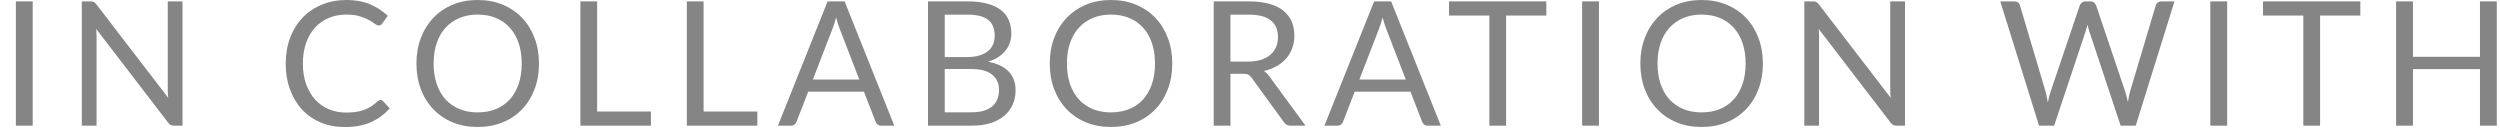 <svg xmlns="http://www.w3.org/2000/svg" width="113" height="6" viewBox="0 0 113 6" fill="none"><g opacity="0.6"><path d="M1.478 5.68H0.717V0.063H1.478V5.68Z" fill="#333333"></path><path d="M8.249 0.063V5.68H7.869C7.809 5.68 7.758 5.669 7.716 5.648C7.677 5.627 7.638 5.592 7.599 5.543L4.349 1.309C4.354 1.375 4.358 1.439 4.361 1.501C4.364 1.564 4.365 1.623 4.365 1.678V5.68H3.698V0.063H4.09C4.124 0.063 4.153 0.065 4.177 0.071C4.2 0.073 4.221 0.08 4.239 0.09C4.258 0.098 4.276 0.111 4.294 0.129C4.313 0.145 4.332 0.166 4.353 0.192L7.603 4.421C7.597 4.354 7.592 4.288 7.587 4.226C7.584 4.16 7.583 4.099 7.583 4.041V0.063H8.249Z" fill="#333333"></path><path d="M17.202 4.519C17.244 4.519 17.281 4.536 17.312 4.57L17.614 4.896C17.384 5.162 17.104 5.37 16.775 5.519C16.448 5.668 16.052 5.742 15.587 5.742C15.185 5.742 14.819 5.673 14.49 5.535C14.161 5.394 13.88 5.198 13.647 4.947C13.415 4.693 13.234 4.39 13.106 4.037C12.978 3.685 12.914 3.297 12.914 2.873C12.914 2.45 12.981 2.062 13.114 1.709C13.247 1.356 13.434 1.053 13.675 0.8C13.918 0.546 14.208 0.35 14.545 0.212C14.882 0.071 15.254 0 15.662 0C16.062 0 16.414 0.064 16.72 0.192C17.026 0.32 17.295 0.494 17.528 0.713L17.277 1.062C17.261 1.088 17.24 1.111 17.214 1.129C17.191 1.145 17.158 1.152 17.116 1.152C17.069 1.152 17.012 1.128 16.944 1.078C16.876 1.026 16.787 0.968 16.677 0.905C16.567 0.843 16.43 0.787 16.265 0.737C16.101 0.685 15.898 0.659 15.658 0.659C15.368 0.659 15.103 0.709 14.862 0.811C14.622 0.911 14.414 1.056 14.239 1.246C14.066 1.437 13.932 1.67 13.835 1.944C13.739 2.219 13.69 2.528 13.69 2.873C13.69 3.223 13.74 3.536 13.839 3.81C13.941 4.084 14.078 4.317 14.251 4.508C14.426 4.696 14.631 4.84 14.866 4.939C15.104 5.038 15.36 5.088 15.634 5.088C15.802 5.088 15.952 5.079 16.085 5.06C16.221 5.04 16.345 5.008 16.457 4.966C16.573 4.925 16.678 4.872 16.775 4.81C16.874 4.744 16.972 4.667 17.069 4.578C17.113 4.539 17.158 4.519 17.202 4.519Z" fill="#333333"></path><path d="M24.362 2.873C24.362 3.294 24.296 3.681 24.162 4.033C24.029 4.384 23.841 4.685 23.598 4.939C23.355 5.192 23.062 5.39 22.72 5.531C22.38 5.669 22.004 5.739 21.591 5.739C21.178 5.739 20.802 5.669 20.462 5.531C20.122 5.39 19.831 5.192 19.588 4.939C19.345 4.685 19.157 4.384 19.023 4.033C18.89 3.681 18.823 3.294 18.823 2.873C18.823 2.452 18.89 2.067 19.023 1.717C19.157 1.364 19.345 1.061 19.588 0.807C19.831 0.551 20.122 0.353 20.462 0.212C20.802 0.071 21.178 0 21.591 0C22.004 0 22.38 0.071 22.72 0.212C23.062 0.353 23.355 0.551 23.598 0.807C23.841 1.061 24.029 1.364 24.162 1.717C24.296 2.067 24.362 2.452 24.362 2.873ZM23.582 2.873C23.582 2.528 23.535 2.219 23.441 1.944C23.347 1.67 23.214 1.439 23.041 1.25C22.869 1.06 22.66 0.913 22.414 0.811C22.168 0.709 21.894 0.659 21.591 0.659C21.29 0.659 21.017 0.709 20.772 0.811C20.526 0.913 20.316 1.06 20.14 1.25C19.968 1.439 19.835 1.67 19.741 1.944C19.647 2.219 19.6 2.528 19.6 2.873C19.6 3.218 19.647 3.528 19.741 3.802C19.835 4.074 19.968 4.305 20.14 4.496C20.316 4.684 20.526 4.829 20.772 4.931C21.017 5.03 21.29 5.08 21.591 5.08C21.894 5.08 22.168 5.03 22.414 4.931C22.66 4.829 22.869 4.684 23.041 4.496C23.214 4.305 23.347 4.074 23.441 3.802C23.535 3.528 23.582 3.218 23.582 2.873Z" fill="#333333"></path><path d="M29.421 5.041V5.68H26.234V0.063H26.991V5.041H29.421Z" fill="#333333"></path><path d="M34.232 5.041V5.68H31.045V0.063H31.802V5.041H34.232Z" fill="#333333"></path><path d="M38.839 3.594L37.957 1.309C37.931 1.241 37.903 1.163 37.874 1.074C37.846 0.983 37.818 0.886 37.792 0.784C37.737 0.996 37.681 1.172 37.624 1.313L36.742 3.594H38.839ZM40.422 5.68H39.834C39.767 5.68 39.712 5.663 39.67 5.629C39.628 5.595 39.597 5.552 39.576 5.499L39.05 4.143H36.53L36.005 5.499C35.989 5.546 35.959 5.588 35.915 5.625C35.87 5.661 35.815 5.68 35.75 5.68H35.162L37.408 0.063H38.176L40.422 5.68Z" fill="#333333"></path><path d="M43.917 5.076C44.134 5.076 44.321 5.051 44.477 5.002C44.634 4.952 44.762 4.883 44.862 4.794C44.964 4.702 45.038 4.595 45.085 4.472C45.132 4.347 45.156 4.21 45.156 4.061C45.156 3.771 45.052 3.542 44.846 3.375C44.639 3.205 44.33 3.12 43.917 3.12H42.702V5.076H43.917ZM42.702 0.662V2.579H43.705C43.919 2.579 44.105 2.556 44.262 2.509C44.421 2.462 44.552 2.396 44.654 2.313C44.758 2.229 44.835 2.128 44.885 2.011C44.935 1.891 44.96 1.76 44.96 1.619C44.96 1.287 44.86 1.045 44.662 0.894C44.463 0.74 44.155 0.662 43.737 0.662H42.702ZM43.737 0.063C44.081 0.063 44.378 0.097 44.626 0.165C44.877 0.233 45.082 0.329 45.242 0.455C45.404 0.58 45.523 0.734 45.599 0.917C45.674 1.098 45.712 1.301 45.712 1.529C45.712 1.667 45.69 1.8 45.645 1.929C45.604 2.054 45.54 2.172 45.453 2.281C45.367 2.391 45.258 2.49 45.124 2.579C44.993 2.665 44.839 2.736 44.662 2.791C45.075 2.869 45.384 3.017 45.591 3.234C45.8 3.448 45.904 3.73 45.904 4.08C45.904 4.318 45.86 4.535 45.771 4.731C45.685 4.927 45.557 5.096 45.387 5.237C45.22 5.378 45.013 5.488 44.767 5.566C44.522 5.642 44.242 5.68 43.929 5.68H41.945V0.063H43.737Z" fill="#333333"></path><path d="M52.987 2.873C52.987 3.294 52.92 3.681 52.787 4.033C52.654 4.384 52.466 4.685 52.223 4.939C51.98 5.192 51.687 5.39 51.345 5.531C51.005 5.669 50.629 5.739 50.216 5.739C49.803 5.739 49.427 5.669 49.087 5.531C48.747 5.39 48.456 5.192 48.213 4.939C47.97 4.685 47.782 4.384 47.648 4.033C47.515 3.681 47.449 3.294 47.449 2.873C47.449 2.452 47.515 2.067 47.648 1.717C47.782 1.364 47.97 1.061 48.213 0.807C48.456 0.551 48.747 0.353 49.087 0.212C49.427 0.071 49.803 0 50.216 0C50.629 0 51.005 0.071 51.345 0.212C51.687 0.353 51.98 0.551 52.223 0.807C52.466 1.061 52.654 1.364 52.787 1.717C52.92 2.067 52.987 2.452 52.987 2.873ZM52.207 2.873C52.207 2.528 52.16 2.219 52.066 1.944C51.972 1.67 51.839 1.439 51.666 1.25C51.494 1.06 51.285 0.913 51.039 0.811C50.793 0.709 50.519 0.659 50.216 0.659C49.915 0.659 49.642 0.709 49.397 0.811C49.151 0.913 48.941 1.06 48.766 1.25C48.593 1.439 48.46 1.67 48.366 1.944C48.272 2.219 48.225 2.528 48.225 2.873C48.225 3.218 48.272 3.528 48.366 3.802C48.46 4.074 48.593 4.305 48.766 4.496C48.941 4.684 49.151 4.829 49.397 4.931C49.642 5.03 49.915 5.08 50.216 5.08C50.519 5.08 50.793 5.03 51.039 4.931C51.285 4.829 51.494 4.684 51.666 4.496C51.839 4.305 51.972 4.074 52.066 3.802C52.16 3.528 52.207 3.218 52.207 2.873Z" fill="#333333"></path><path d="M56.415 2.783C56.635 2.783 56.828 2.757 56.995 2.705C57.165 2.65 57.306 2.574 57.419 2.477C57.534 2.378 57.62 2.26 57.677 2.125C57.735 1.989 57.764 1.838 57.764 1.674C57.764 1.339 57.654 1.087 57.434 0.917C57.215 0.747 56.886 0.662 56.447 0.662H55.616V2.783H56.415ZM59.01 5.68H58.336C58.197 5.68 58.096 5.626 58.03 5.519L56.572 3.512C56.528 3.449 56.479 3.405 56.427 3.379C56.377 3.35 56.299 3.336 56.192 3.336H55.616V5.68H54.859V0.063H56.447C56.802 0.063 57.109 0.099 57.368 0.172C57.626 0.243 57.839 0.346 58.007 0.482C58.176 0.618 58.302 0.783 58.383 0.976C58.464 1.167 58.504 1.381 58.504 1.619C58.504 1.817 58.473 2.003 58.41 2.175C58.348 2.348 58.256 2.503 58.136 2.642C58.018 2.778 57.873 2.894 57.701 2.991C57.531 3.087 57.338 3.161 57.121 3.21C57.217 3.265 57.301 3.345 57.372 3.449L59.01 5.68Z" fill="#333333"></path><path d="M63.541 3.594L62.659 1.309C62.633 1.241 62.605 1.163 62.577 1.074C62.548 0.983 62.52 0.886 62.494 0.784C62.44 0.996 62.383 1.172 62.326 1.313L61.444 3.594H63.541ZM65.125 5.68H64.537C64.469 5.68 64.414 5.663 64.372 5.629C64.33 5.595 64.299 5.552 64.278 5.499L63.753 4.143H61.232L60.707 5.499C60.691 5.546 60.661 5.588 60.617 5.625C60.572 5.661 60.517 5.68 60.452 5.68H59.864L62.11 0.063H62.879L65.125 5.68Z" fill="#333333"></path><path d="M69.894 0.702H68.076V5.68H67.319V0.702H65.496V0.063H69.894V0.702Z" fill="#333333"></path><path d="M72.272 5.68H71.512V0.063H72.272V5.68Z" fill="#333333"></path><path d="M79.683 2.873C79.683 3.294 79.616 3.681 79.483 4.033C79.35 4.384 79.162 4.685 78.918 4.939C78.675 5.192 78.383 5.39 78.04 5.531C77.701 5.669 77.325 5.739 76.912 5.739C76.499 5.739 76.122 5.669 75.783 5.531C75.443 5.39 75.152 5.192 74.909 4.939C74.666 4.685 74.477 4.384 74.344 4.033C74.211 3.681 74.144 3.294 74.144 2.873C74.144 2.452 74.211 2.067 74.344 1.717C74.477 1.364 74.666 1.061 74.909 0.807C75.152 0.551 75.443 0.353 75.783 0.212C76.122 0.071 76.499 0 76.912 0C77.325 0 77.701 0.071 78.04 0.212C78.383 0.353 78.675 0.551 78.918 0.807C79.162 1.061 79.35 1.364 79.483 1.717C79.616 2.067 79.683 2.452 79.683 2.873ZM78.903 2.873C78.903 2.528 78.856 2.219 78.762 1.944C78.668 1.67 78.534 1.439 78.362 1.25C78.189 1.06 77.98 0.913 77.735 0.811C77.489 0.709 77.215 0.659 76.912 0.659C76.611 0.659 76.338 0.709 76.092 0.811C75.847 0.913 75.636 1.06 75.461 1.25C75.289 1.439 75.156 1.67 75.061 1.944C74.967 2.219 74.92 2.528 74.92 2.873C74.92 3.218 74.967 3.528 75.061 3.802C75.156 4.074 75.289 4.305 75.461 4.496C75.636 4.684 75.847 4.829 76.092 4.931C76.338 5.03 76.611 5.08 76.912 5.08C77.215 5.08 77.489 5.03 77.735 4.931C77.98 4.829 78.189 4.684 78.362 4.496C78.534 4.305 78.668 4.074 78.762 3.802C78.856 3.528 78.903 3.218 78.903 2.873Z" fill="#333333"></path><path d="M86.106 0.063V5.68H85.725C85.665 5.68 85.614 5.669 85.573 5.648C85.533 5.627 85.494 5.592 85.455 5.543L82.206 1.309C82.211 1.375 82.215 1.439 82.217 1.501C82.22 1.564 82.221 1.623 82.221 1.678V5.68H81.555V0.063H81.947C81.981 0.063 82.01 0.065 82.033 0.071C82.056 0.073 82.077 0.08 82.096 0.09C82.114 0.098 82.132 0.111 82.151 0.129C82.169 0.145 82.189 0.166 82.209 0.192L85.459 4.421C85.454 4.354 85.448 4.288 85.443 4.226C85.441 4.16 85.439 4.099 85.439 4.041V0.063H86.106Z" fill="#333333"></path><path d="M98.287 0.063L96.535 5.68H95.853L94.43 1.395C94.417 1.354 94.404 1.309 94.391 1.262C94.38 1.215 94.369 1.165 94.356 1.113C94.343 1.165 94.329 1.215 94.317 1.262C94.303 1.309 94.29 1.354 94.277 1.395L92.847 5.68H92.165L90.412 0.063H91.043C91.111 0.063 91.168 0.08 91.212 0.114C91.259 0.148 91.289 0.191 91.302 0.243L92.462 4.147C92.481 4.218 92.498 4.293 92.513 4.374C92.532 4.455 92.549 4.542 92.564 4.633C92.583 4.542 92.601 4.455 92.619 4.374C92.64 4.291 92.662 4.215 92.686 4.147L94.007 0.243C94.022 0.199 94.052 0.158 94.097 0.122C94.144 0.082 94.2 0.063 94.266 0.063H94.485C94.553 0.063 94.608 0.08 94.65 0.114C94.692 0.148 94.723 0.191 94.744 0.243L96.061 4.147C96.084 4.215 96.105 4.288 96.124 4.367C96.144 4.445 96.164 4.527 96.182 4.614C96.195 4.527 96.21 4.445 96.225 4.367C96.241 4.288 96.258 4.215 96.276 4.147L97.441 0.243C97.454 0.196 97.482 0.154 97.527 0.118C97.574 0.081 97.63 0.063 97.695 0.063H98.287Z" fill="#333333"></path><path d="M100.668 5.68H99.907V0.063H100.668V5.68Z" fill="#333333"></path><path d="M106.687 0.702H104.868V5.68H104.111V0.702H102.289V0.063H106.687V0.702Z" fill="#333333"></path><path d="M112.855 0.063V5.68H112.095V3.124H109.065V5.68H108.304V0.063H109.065V2.567H112.095V0.063H112.855Z" fill="#333333"></path></g></svg>